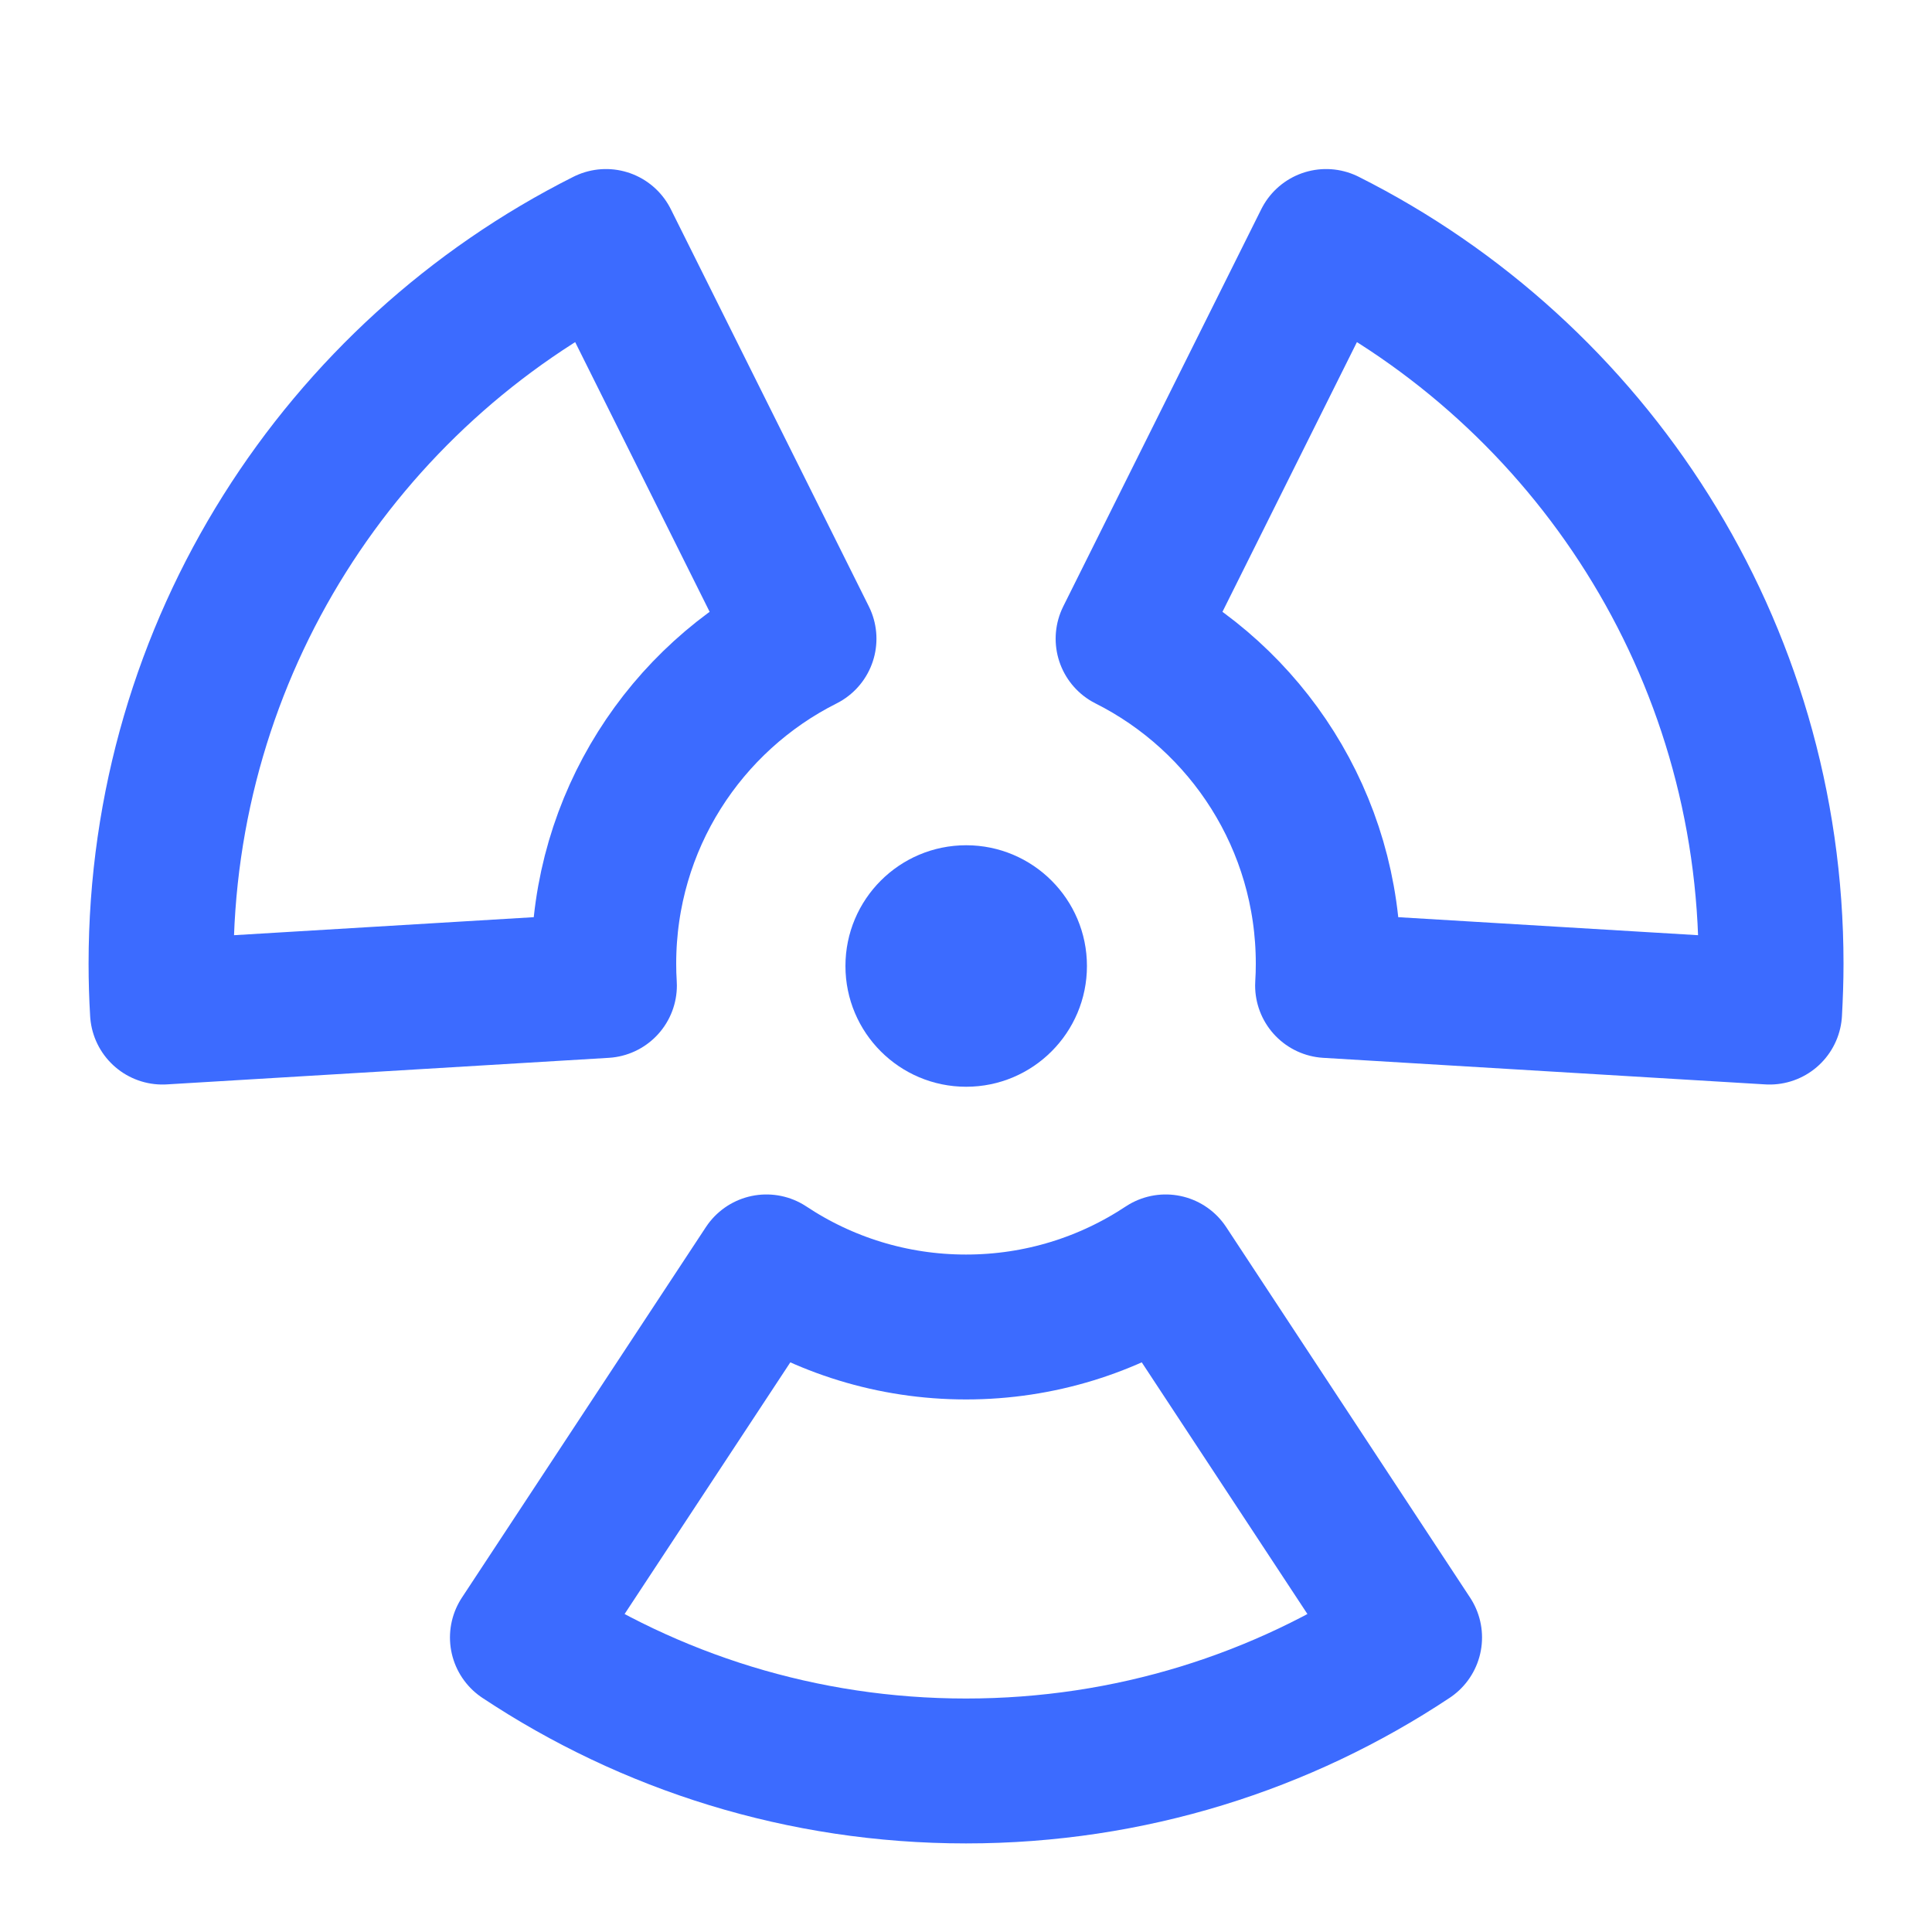 <svg width="20" height="20" viewBox="0 0 20 20" fill="none" xmlns="http://www.w3.org/2000/svg">
<path d="M10.002 11.25C10.692 11.25 11.252 10.69 11.252 10C11.252 9.31 10.692 8.75 10.002 8.75C9.311 8.75 8.752 9.31 8.752 10C8.752 10.69 9.311 11.25 10.002 11.25Z" fill="#3C6BFF"/>
<path d="M7.934 13.115C8.526 13.508 9.237 13.737 10 13.737C10.764 13.737 11.474 13.508 12.067 13.115L14.592 16.951C13.276 17.825 11.697 18.333 10 18.333C8.303 18.333 6.725 17.825 5.408 16.951L7.934 13.115ZM6.257 10.202L1.682 10.477C1.672 10.311 1.667 10.145 1.667 9.976C1.667 6.705 3.542 3.872 6.273 2.5L8.323 6.612C7.094 7.229 6.25 8.504 6.25 9.976C6.25 10.052 6.252 10.127 6.257 10.202ZM11.678 6.612L13.728 2.5C16.459 3.872 18.334 6.705 18.334 9.976C18.334 10.145 18.328 10.311 18.319 10.477L13.743 10.202C13.748 10.127 13.75 10.052 13.75 9.976C13.75 8.504 12.906 7.229 11.678 6.612Z" stroke="#3C6BFF" stroke-width="1.5" stroke-linejoin="round"/>
</svg>
